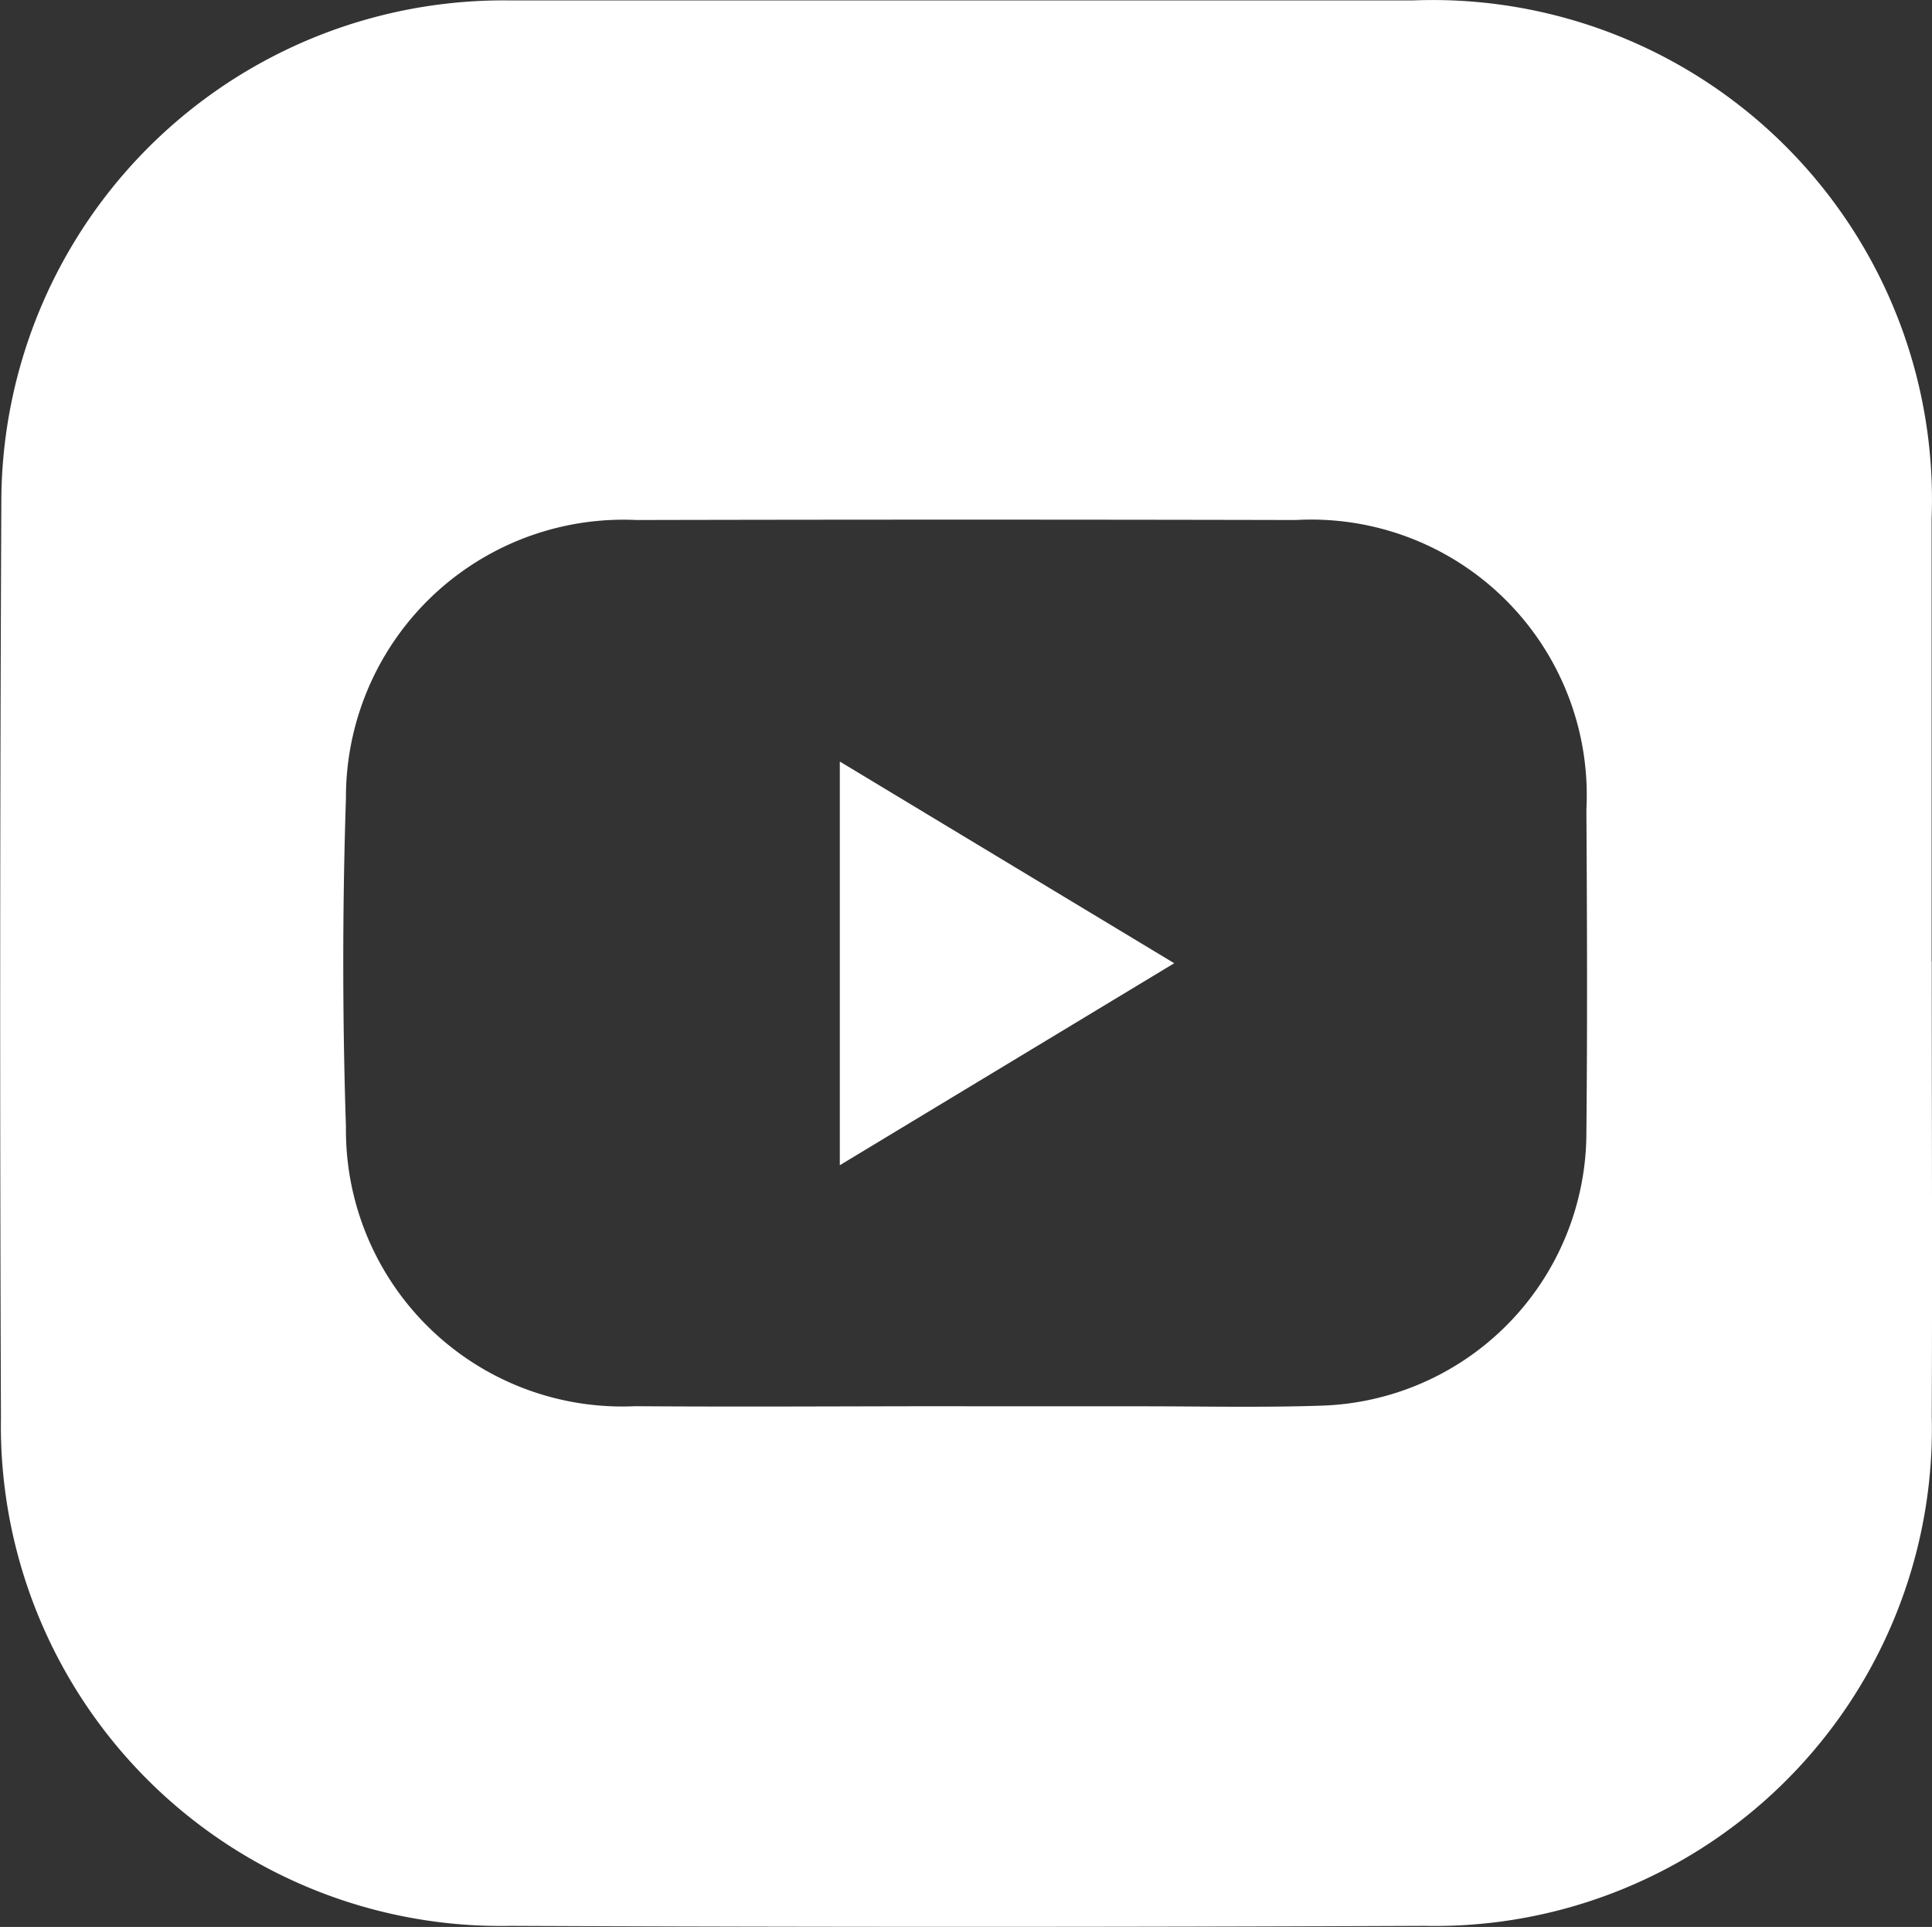<svg xmlns="http://www.w3.org/2000/svg" width="39.026" height="38.916" viewBox="0 0 39.026 38.916">
  <rect x="0" y="0" width="39.026" height="38.916" fill="#333333" stroke="none"/>
  <g id="Group_812" data-name="Group 812" transform="translate(-139.671 -0.001)">
    <path id="Path_27" data-name="Path 27" d="M883.824,1477.574h3.584c1.2,0,2.392.027,3.586-.012a5.526,5.526,0,0,0,5.392-5.531c.021-2.172.013-4.343,0-6.513a5.566,5.566,0,0,0-5.87-5.843q-6.659-.015-13.316,0a5.606,5.606,0,0,0-5.871,5.618q-.108,3.318,0,6.641a5.582,5.582,0,0,0,5.839,5.638c2.218.016,4.438,0,6.657,0m19.537-8.99c0,3.066.013,6.132,0,9.2a10.042,10.042,0,0,1-10.254,10.285q-9.221.04-18.442,0a10.1,10.1,0,0,1-10.306-10.261q-.034-9.262.008-18.525a10.142,10.142,0,0,1,10.212-10.1q9.156,0,18.315,0a10.087,10.087,0,0,1,10.464,10.467q0,4.473,0,8.943Z" transform="translate(-724.67 -1449.172)" fill="#fff"/>
    <path id="Path_28" data-name="Path 28" d="M875.652,1467.581v-8.153c2.268,1.369,4.424,2.669,6.755,4.073l-6.755,4.079" transform="translate(-719.017 -1444.047)" fill="#fff"/>
  </g>
</svg>
